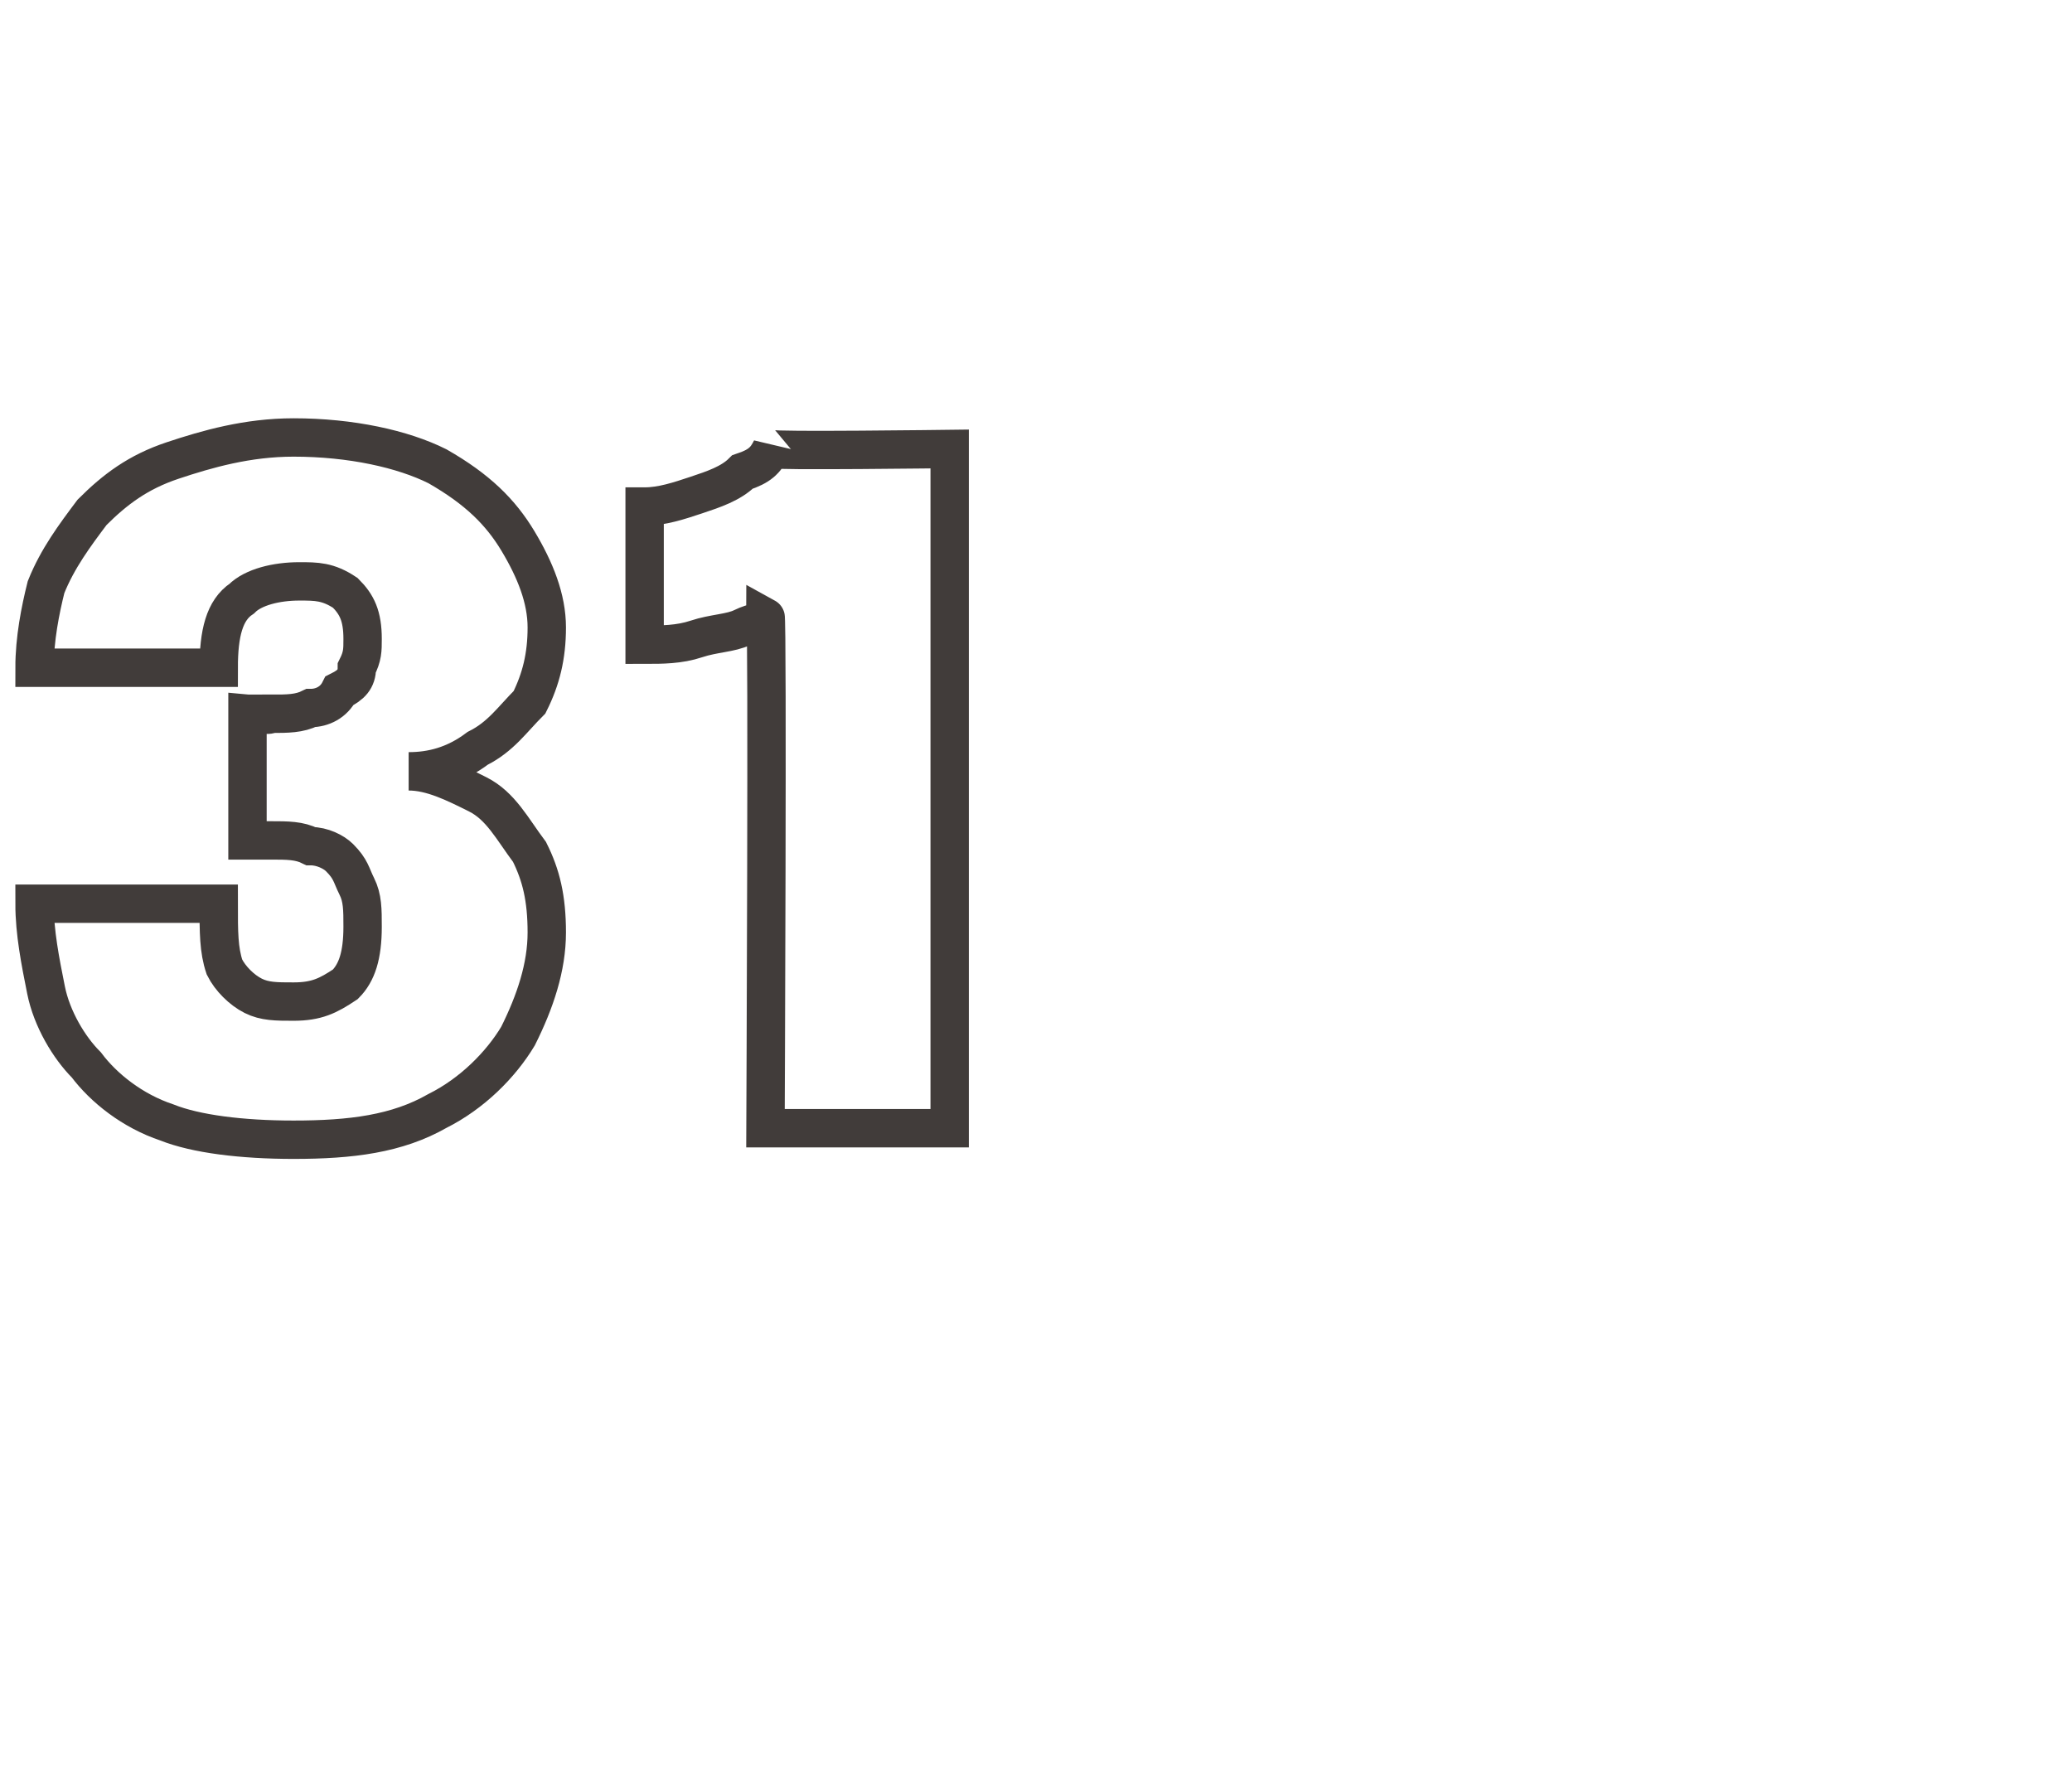 <?xml version="1.0" standalone="no"?>
<!DOCTYPE svg PUBLIC "-//W3C//DTD SVG 1.1//EN" "http://www.w3.org/Graphics/SVG/1.1/DTD/svg11.dtd">
<svg xmlns="http://www.w3.org/2000/svg" version="1.1" width="36px" height="30.8px" viewBox="0 -7 36 30.8" style="top:-7px">
  <desc>31</desc>
  <defs/>
  <g id="Polygon102208">
    <path d="M 7.1 6.4 C 7.5 6.4 7.9 6.6 8.3 6.8 C 8.7 7 8.9 7.4 9.2 7.8 C 9.4 8.2 9.5 8.6 9.5 9.2 C 9.5 9.8 9.3 10.4 9 11 C 8.7 11.5 8.2 12 7.6 12.3 C 6.9 12.7 6.1 12.8 5.1 12.8 C 4.2 12.8 3.4 12.7 2.9 12.5 C 2.3 12.3 1.8 11.9 1.5 11.5 C 1.2 11.2 0.9 10.7 0.8 10.2 C 0.7 9.7 0.6 9.2 0.6 8.7 C 0.6 8.7 0.6 8.7 0.6 8.7 C 0.6 8.7 0.6 8.7 0.6 8.7 C 0.6 8.7 3.8 8.7 3.8 8.7 C 3.8 8.7 3.8 8.7 3.8 8.7 C 3.8 8.7 3.8 8.7 3.8 8.7 C 3.8 9.2 3.8 9.5 3.9 9.8 C 4 10 4.2 10.2 4.4 10.3 C 4.6 10.4 4.8 10.4 5.1 10.4 C 5.5 10.4 5.7 10.3 6 10.1 C 6.2 9.9 6.3 9.6 6.3 9.1 C 6.3 8.8 6.3 8.6 6.2 8.4 C 6.1 8.2 6.1 8.1 5.9 7.9 C 5.8 7.8 5.6 7.7 5.4 7.7 C 5.2 7.6 5 7.6 4.7 7.6 C 4.73 7.6 4.3 7.6 4.3 7.6 L 4.3 5.4 C 4.3 5.4 4.73 5.44 4.7 5.4 C 5 5.4 5.2 5.4 5.4 5.3 C 5.6 5.3 5.8 5.2 5.9 5 C 6.1 4.9 6.2 4.8 6.2 4.6 C 6.3 4.4 6.3 4.3 6.3 4.1 C 6.3 3.7 6.2 3.5 6 3.3 C 5.7 3.1 5.5 3.1 5.2 3.1 C 4.8 3.1 4.4 3.2 4.2 3.4 C 3.9 3.6 3.8 4 3.8 4.6 C 3.8 4.6 0.6 4.6 0.6 4.6 C 0.6 4.1 0.7 3.6 0.8 3.2 C 1 2.7 1.3 2.3 1.6 1.9 C 2 1.5 2.4 1.2 3 1 C 3.6 0.8 4.3 0.6 5.1 0.6 C 6.1 0.6 7 0.8 7.6 1.1 C 8.3 1.5 8.7 1.9 9 2.4 C 9.3 2.9 9.5 3.4 9.5 3.9 C 9.5 4.4 9.4 4.8 9.2 5.2 C 8.9 5.5 8.7 5.8 8.3 6 C 7.9 6.3 7.5 6.4 7.1 6.4 Z M 16.5 0.8 L 16.5 12.6 L 13.3 12.6 C 13.3 12.6 13.34 3.72 13.3 3.7 C 13.3 3.8 13.1 3.8 12.9 3.9 C 12.7 4 12.4 4 12.1 4.1 C 11.8 4.2 11.5 4.2 11.2 4.2 C 11.2 4.2 11.2 1.8 11.2 1.8 C 11.5 1.8 11.8 1.7 12.1 1.6 C 12.4 1.5 12.7 1.4 12.9 1.2 C 13.2 1.1 13.3 1 13.4 0.8 C 13.4 0.84 16.5 0.8 16.5 0.8 Z " style="stroke-width:0.5pt; stroke:#413c3a;" fill="none"/>
  </g>
</svg>